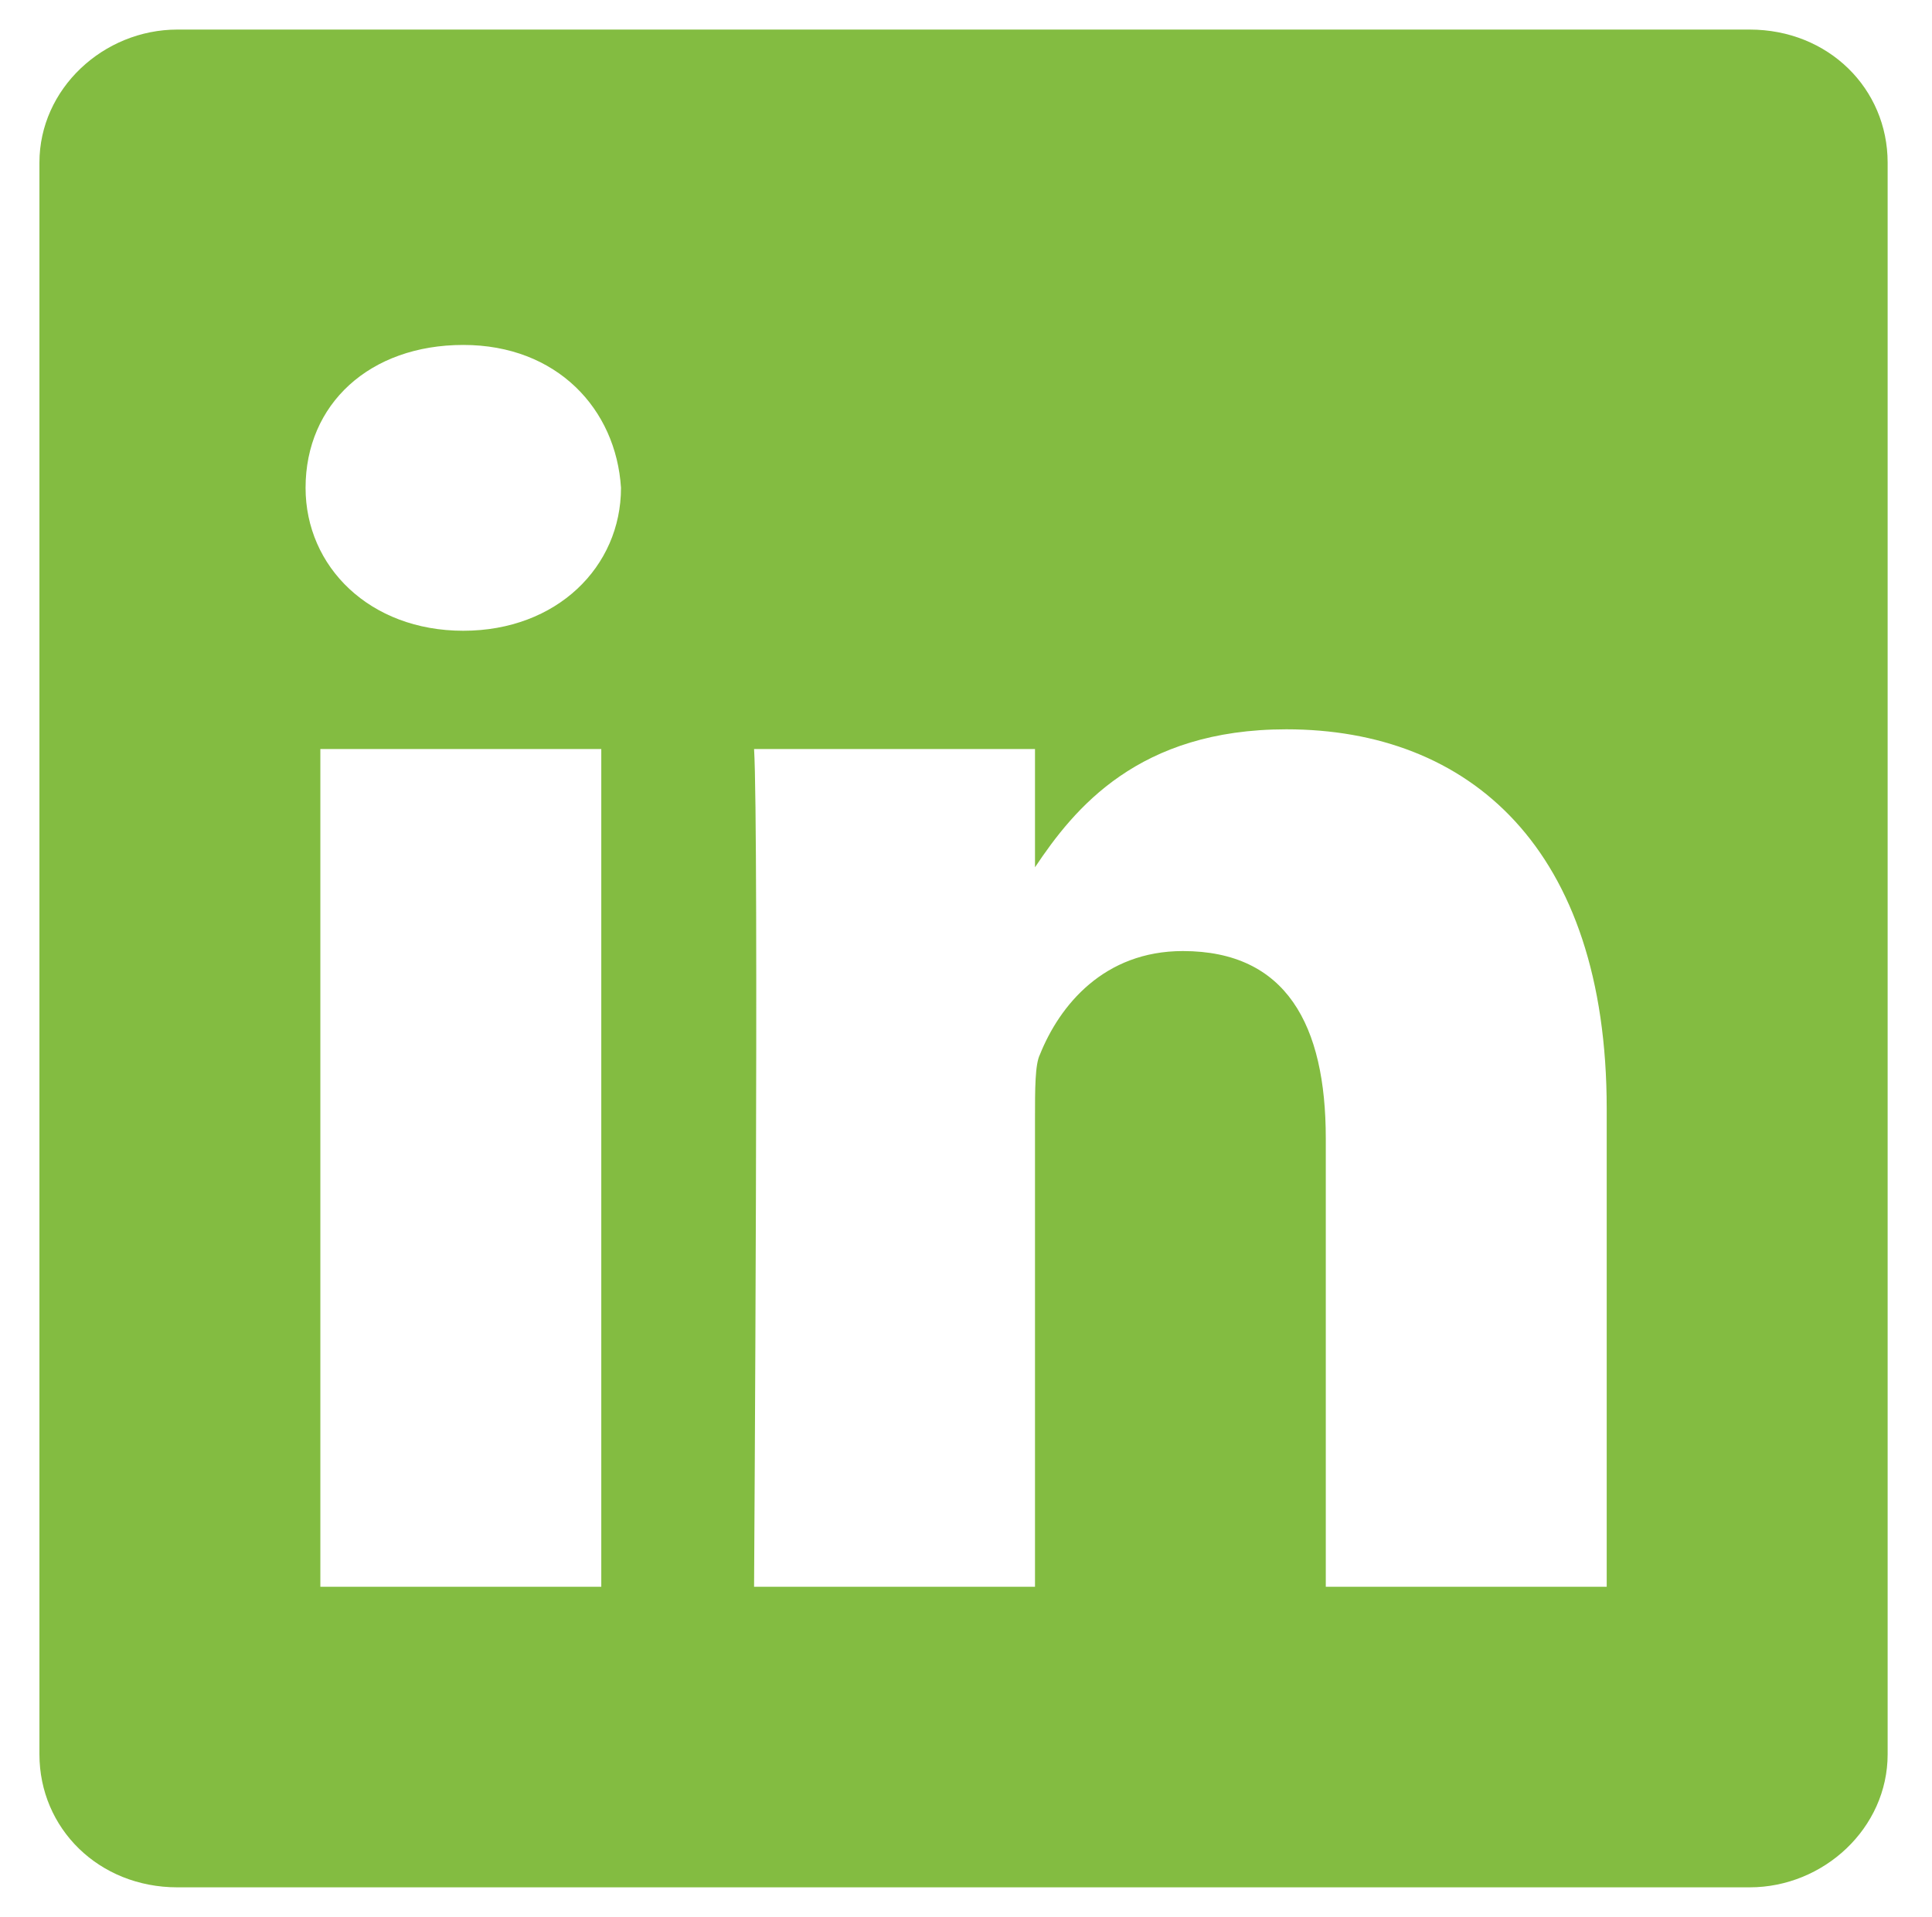 <?xml version="1.0" encoding="utf-8"?>
<!-- Generator: Adobe Illustrator 23.1.1, SVG Export Plug-In . SVG Version: 6.00 Build 0)  -->
<svg version="1.1" id="Layer_1" xmlns="http://www.w3.org/2000/svg" xmlns:xlink="http://www.w3.org/1999/xlink" x="0px" y="0px"
	 viewBox="0 0 39.2 38.9" style="enable-background:new 0 0 39.2 38.9;" xml:space="preserve">
<style type="text/css">
	.st0{fill:#0065A1;}
	.st1{fill:#83BC41;}
</style>
<g>
	<path class="st0" d="M21,17.6L21,17.6C21,17.6,21,17.6,21,17.6L21,17.6z"/>
	<path class="st1" d="M35.5,0.6H3.6c-1.5,0-2.8,1.2-2.8,2.7v32.3c0,1.5,1.2,2.7,2.8,2.7h31.9c1.5,0,2.8-1.2,2.8-2.7V3.3
		C38.3,1.8,37.1,0.6,35.5,0.6z M12.2,32.2H6.5v-17h5.7V32.2z M9.4,12.8L9.4,12.8c-1.9,0-3.2-1.3-3.2-2.9c0-1.7,1.3-2.9,3.2-2.9
		c1.9,0,3.1,1.3,3.2,2.9C12.6,11.5,11.3,12.8,9.4,12.8z M32.6,32.2h-5.7v-9.1c0-2.3-0.8-3.8-2.9-3.8c-1.6,0-2.5,1.1-2.9,2.1
		C21,21.6,21,22.1,21,22.7v9.5h-5.7c0,0,0.1-15.4,0-17H21v2.4c0.8-1.2,2.1-2.8,5.1-2.8c3.7,0,6.5,2.4,6.5,7.7V32.2z"/>
</g>
</svg>
